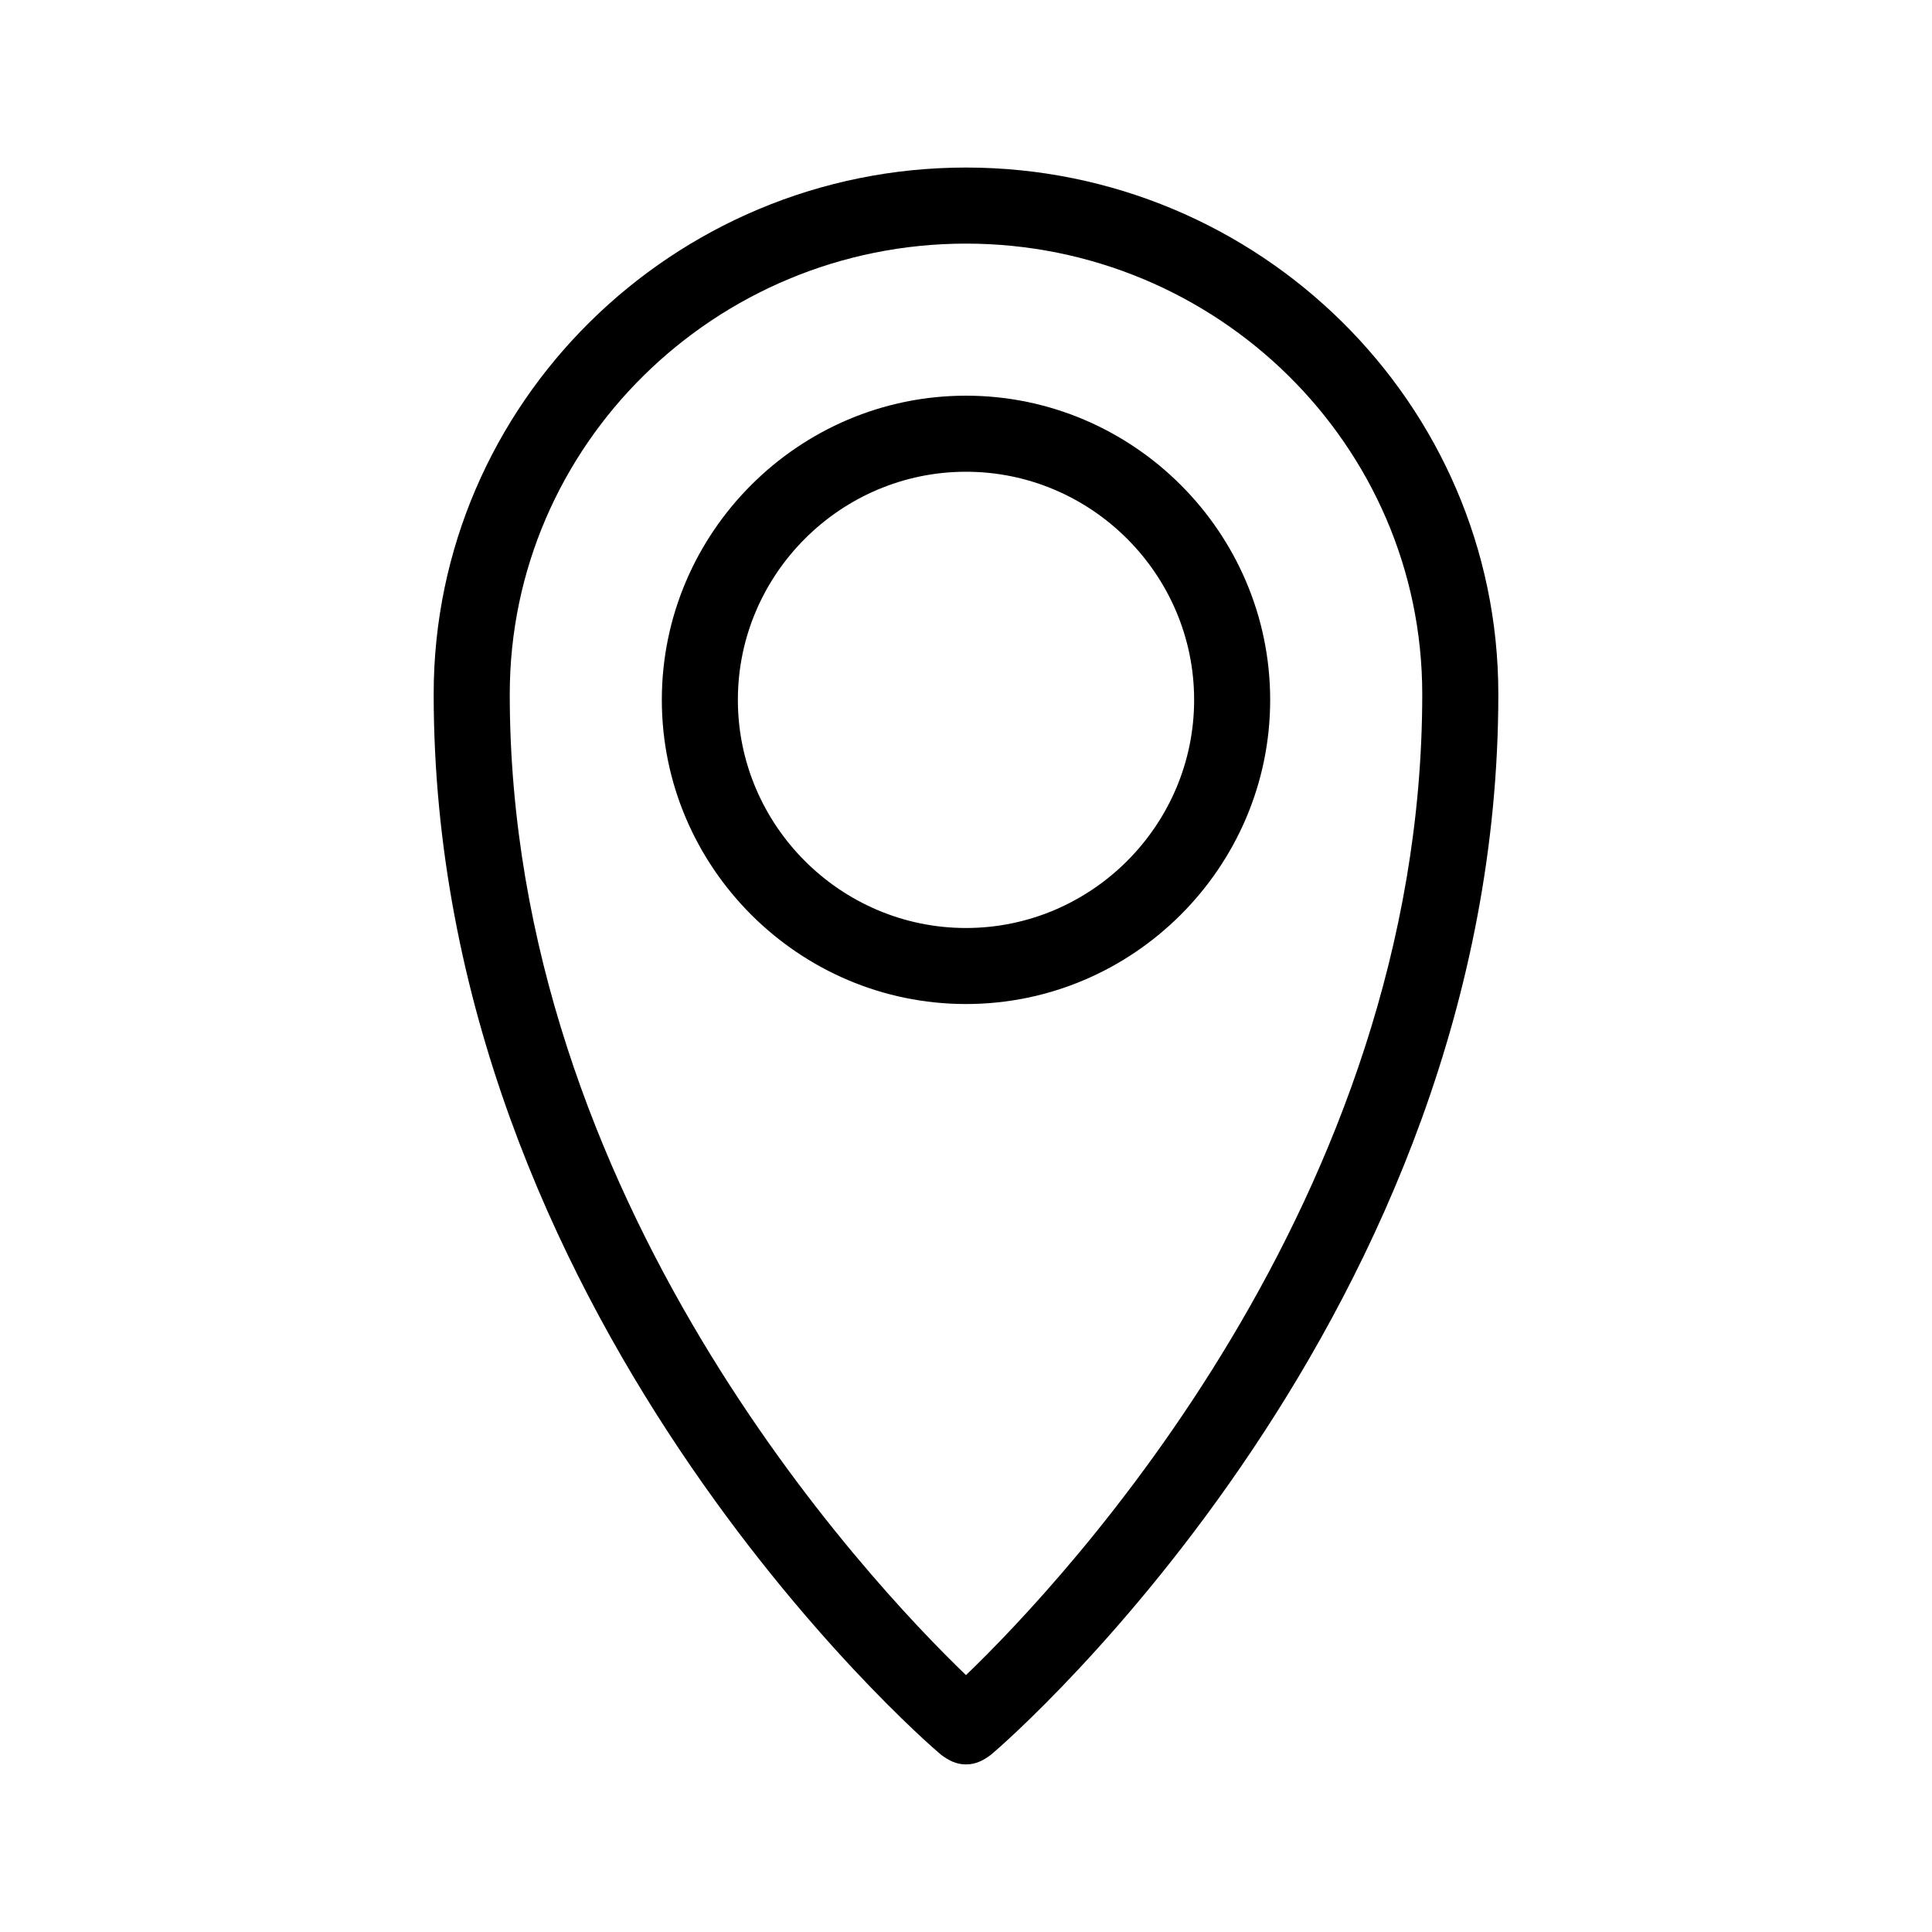 <?xml version="1.0" encoding="UTF-8"?>
<!-- Uploaded to: ICON Repo, www.svgrepo.com, Generator: ICON Repo Mixer Tools -->
<svg fill="#000000" width="800px" height="800px" version="1.1" viewBox="144 144 512 512" xmlns="http://www.w3.org/2000/svg">
 <path d="m400 188.4c-77.59 0-141.07 62.473-141.07 139.55 0 163.74 128.98 276.59 134.52 281.12 2.016 1.512 4.031 2.519 6.551 2.519s4.535-1.008 6.551-2.519c5.539-4.531 134.52-117.39 134.52-281.12 0-77.082-63.48-139.55-141.07-139.55zm0 399.52c-26.199-25.191-120.91-125.95-120.91-259.96 0-66 54.41-119.4 120.91-119.4s120.91 53.402 120.91 119.4c0 134.02-94.719 234.78-120.91 259.96zm0-339.06c-44.336 0-80.609 36.273-80.609 80.609 0 44.336 36.273 80.609 80.609 80.609s80.609-36.273 80.609-80.609c0-44.336-36.277-80.609-80.609-80.609zm0 141.07c-33.25 0-60.457-27.207-60.457-60.457s27.207-60.457 60.457-60.457 60.457 27.207 60.457 60.457-27.207 60.457-60.457 60.457z"/>
</svg>